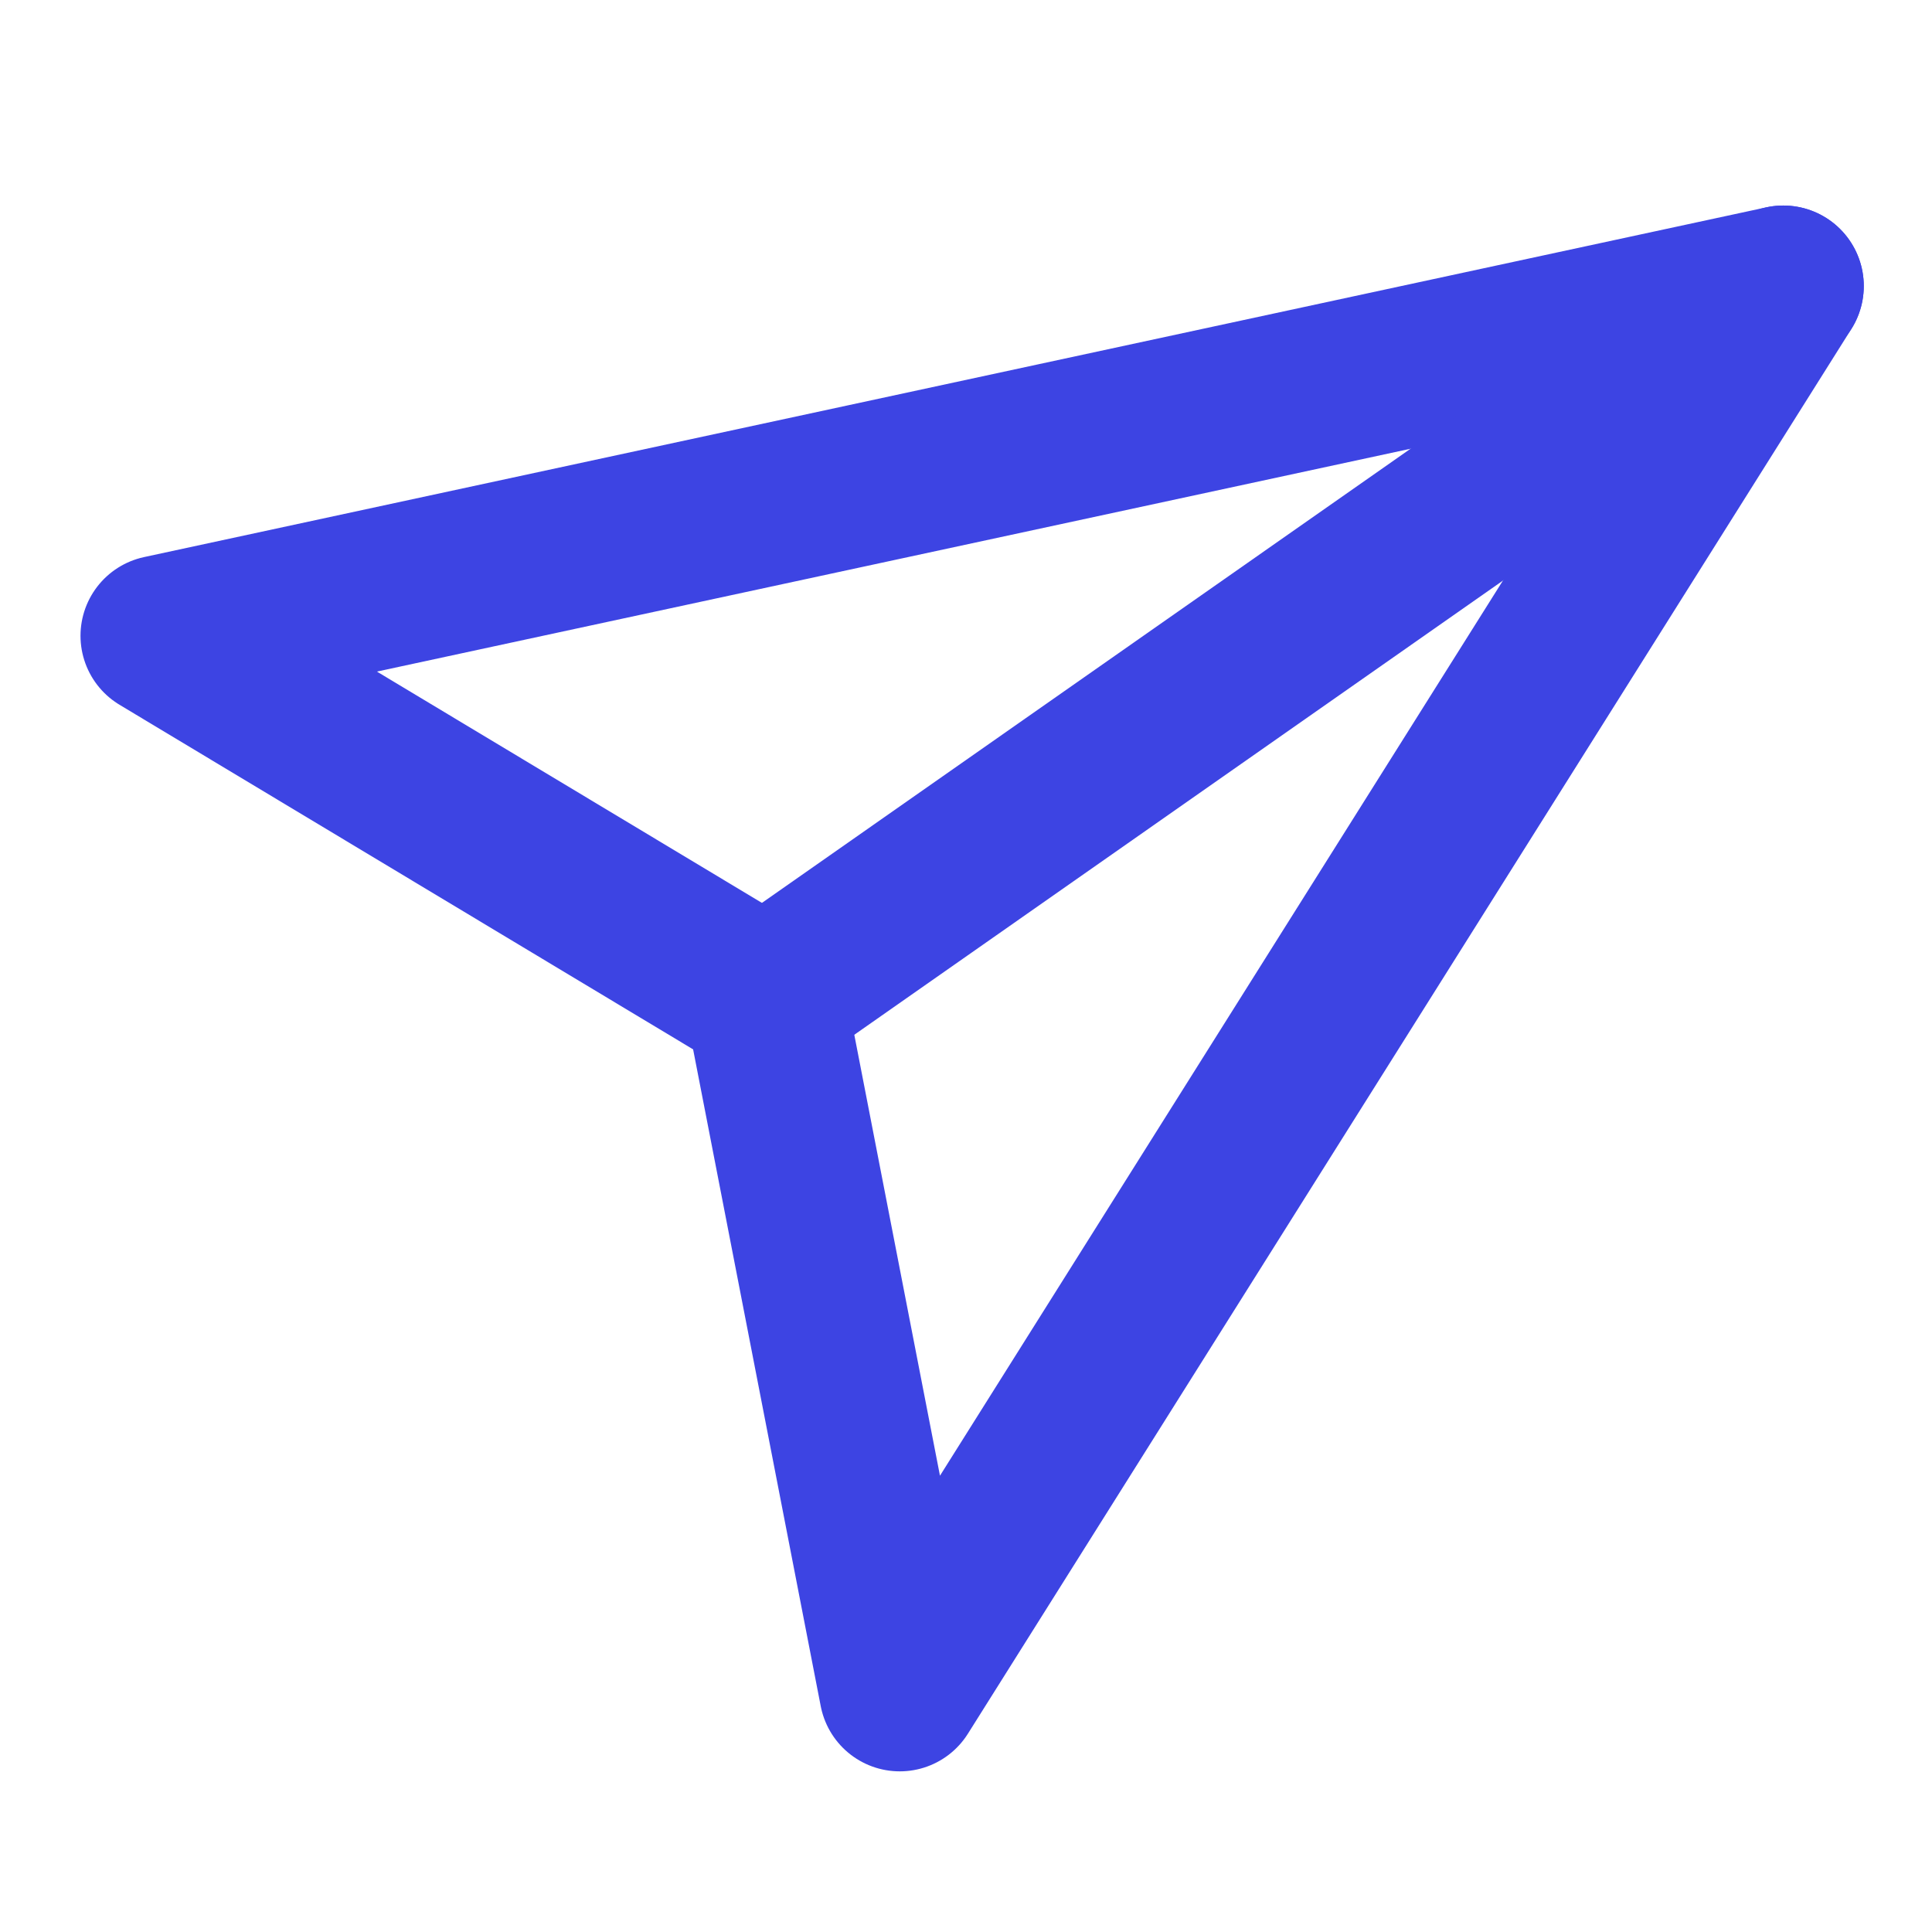 <svg width="200" height="200" viewBox="0 0 200 200" fill="none" xmlns="http://www.w3.org/2000/svg">
<path d="M184.604 29.61L93.143 175.036L79.224 103.398L16.667 65.816L184.604 29.61Z" stroke="#3D44E3" stroke-width="16.667" stroke-linecap="round" stroke-linejoin="round"/>
<path d="M78.796 103.696L184.603 29.61" stroke="#3D44E3" stroke-width="16.667" stroke-linecap="round" stroke-linejoin="round"/>
</svg>
